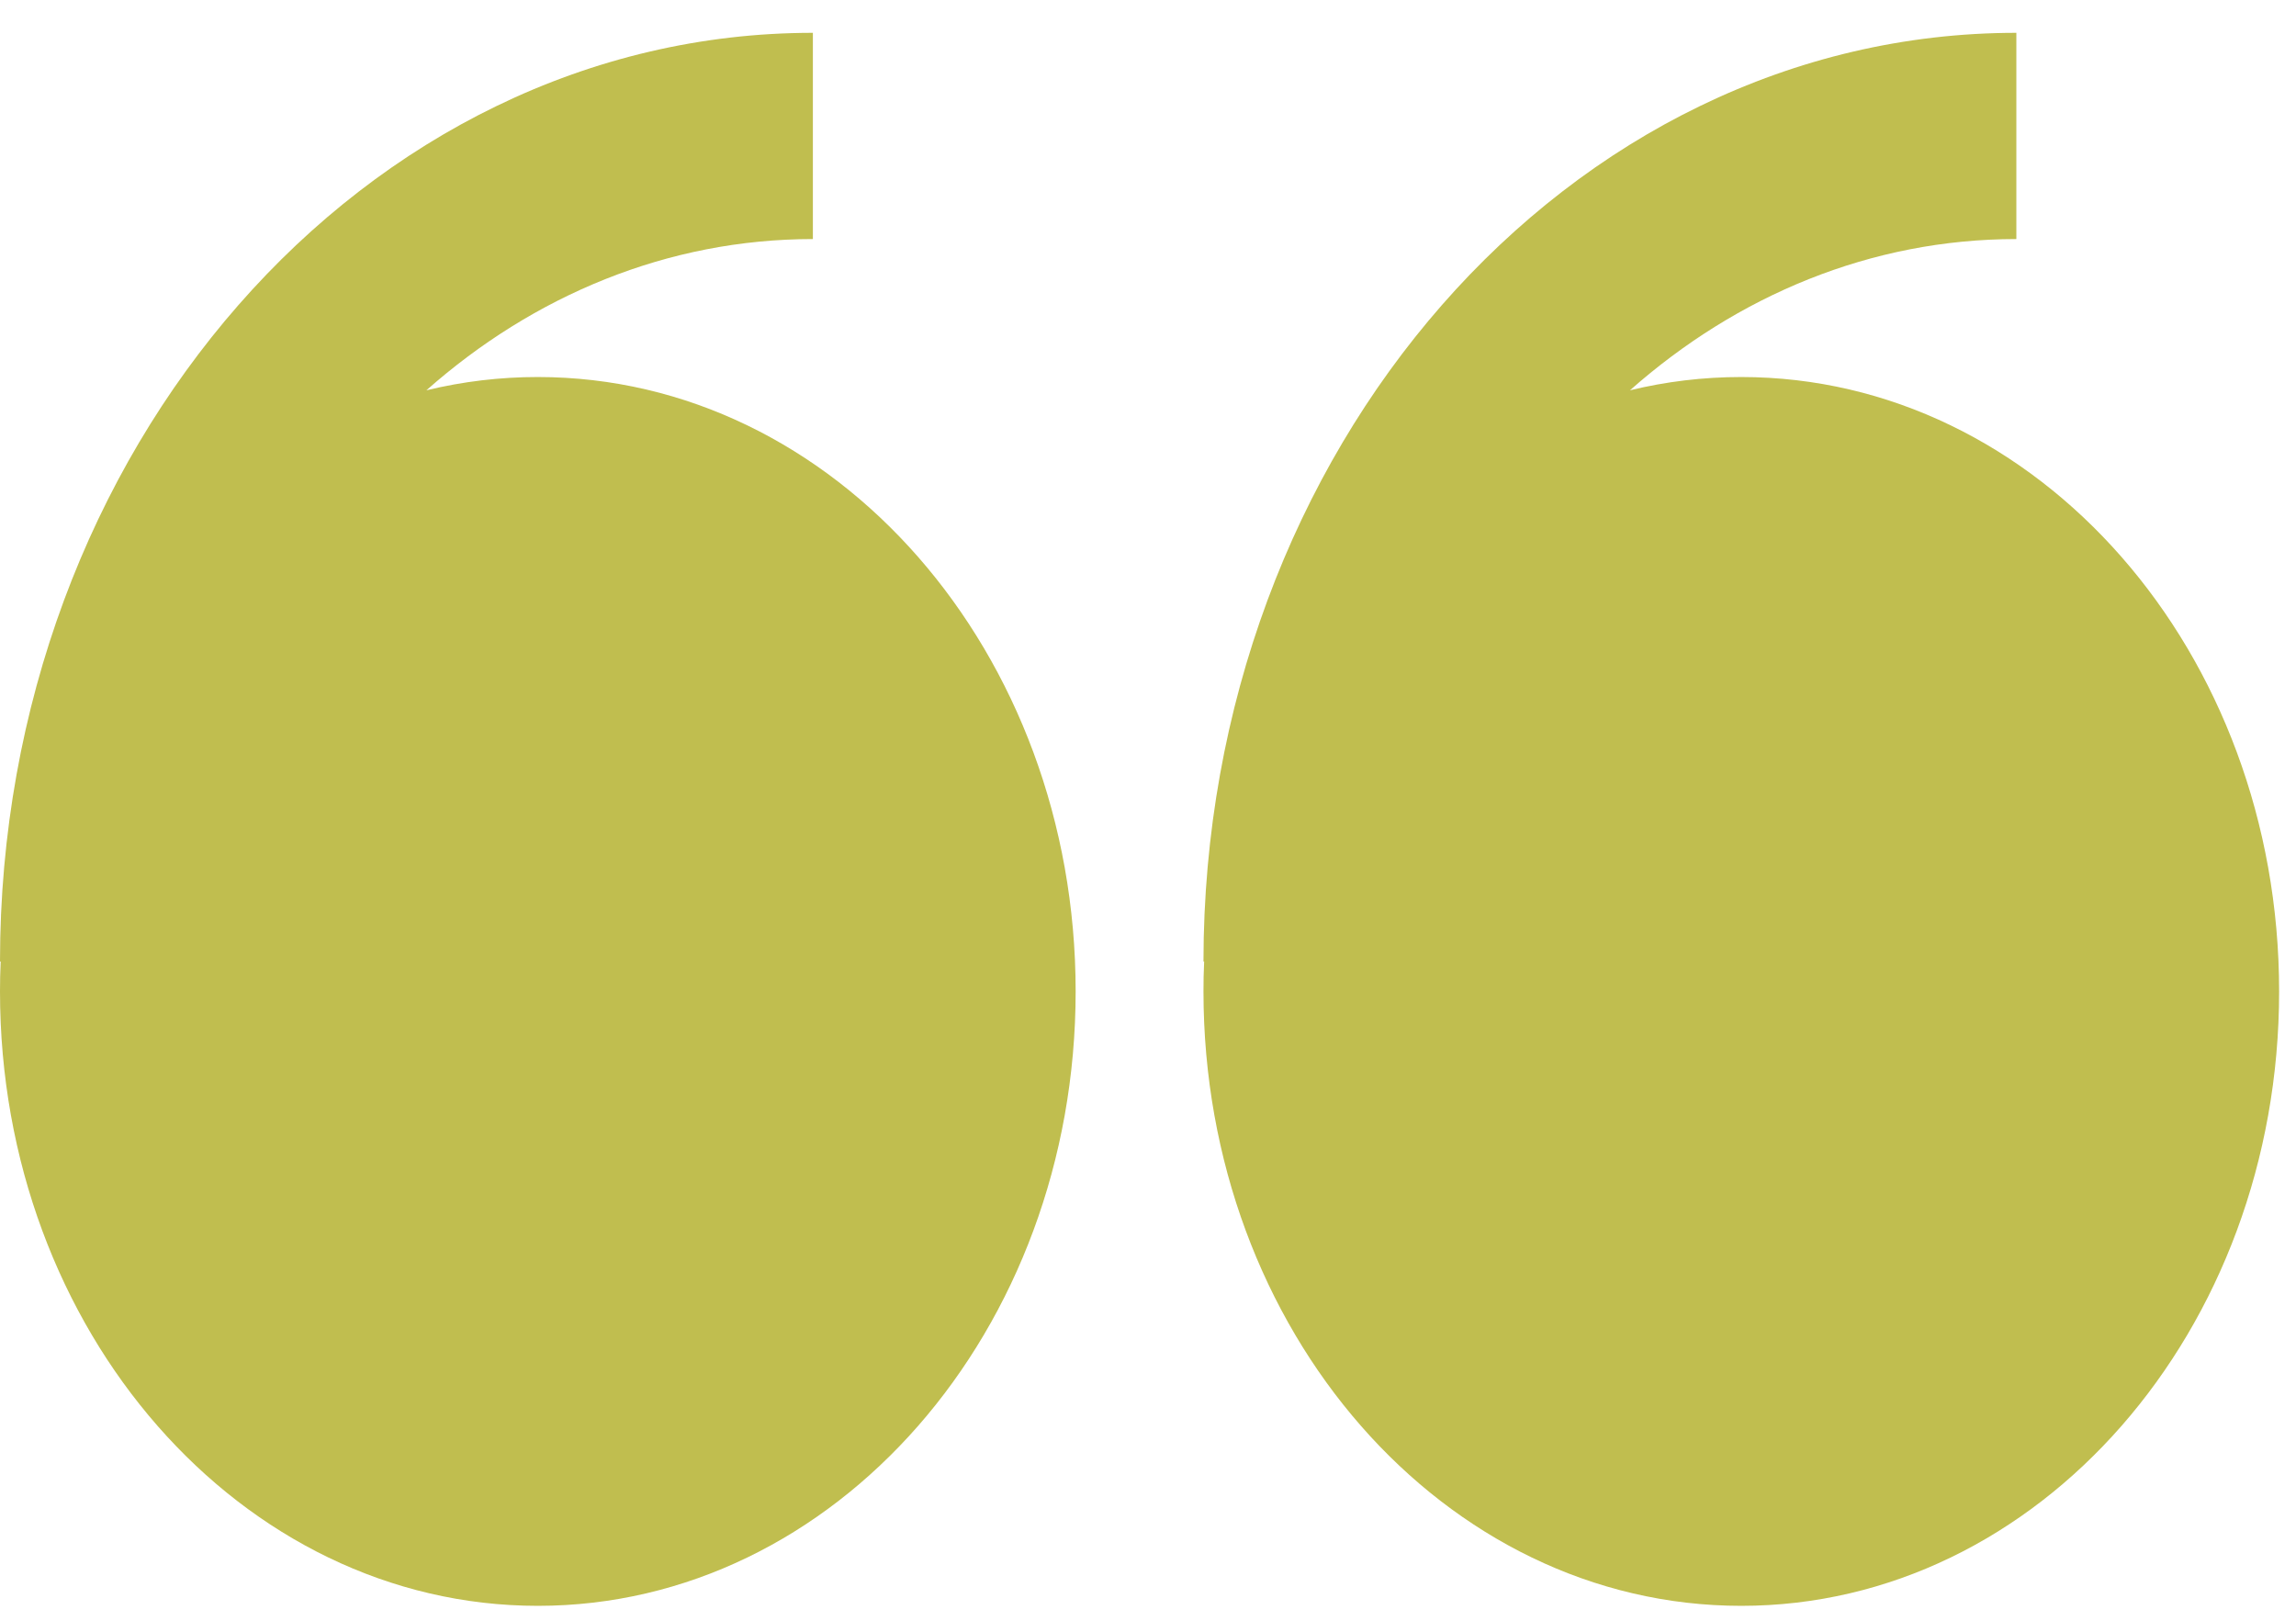 <?xml version="1.0" encoding="UTF-8"?> <svg xmlns="http://www.w3.org/2000/svg" width="68" height="48" viewBox="0 0 68 48" fill="none"><path fill-rule="evenodd" clip-rule="evenodd" d="M12.628 11.559C13.712 11.297 14.819 11.165 15.93 11.166C24.727 11.166 31.857 19.314 31.857 29.361C31.857 39.411 24.727 47.559 15.93 47.559C7.133 47.559 0 39.414 0 29.361C0 29.067 0.006 28.77 0.02 28.476H0C0 13.311 10.8 0.972 24.075 0.972V7.08C19.769 7.08 15.798 8.754 12.628 11.559ZM48.274 11.559C49.337 11.301 50.439 11.166 51.57 11.166C60.367 11.166 67.5 19.314 67.5 29.361C67.5 39.411 60.367 47.559 51.57 47.559C42.773 47.559 35.643 39.414 35.643 29.361C35.643 29.067 35.648 28.77 35.663 28.476H35.643C35.643 13.311 46.443 0.972 59.718 0.972V7.08C55.409 7.08 51.443 8.754 48.274 11.559Z" fill="#C0BE4F"></path></svg> 